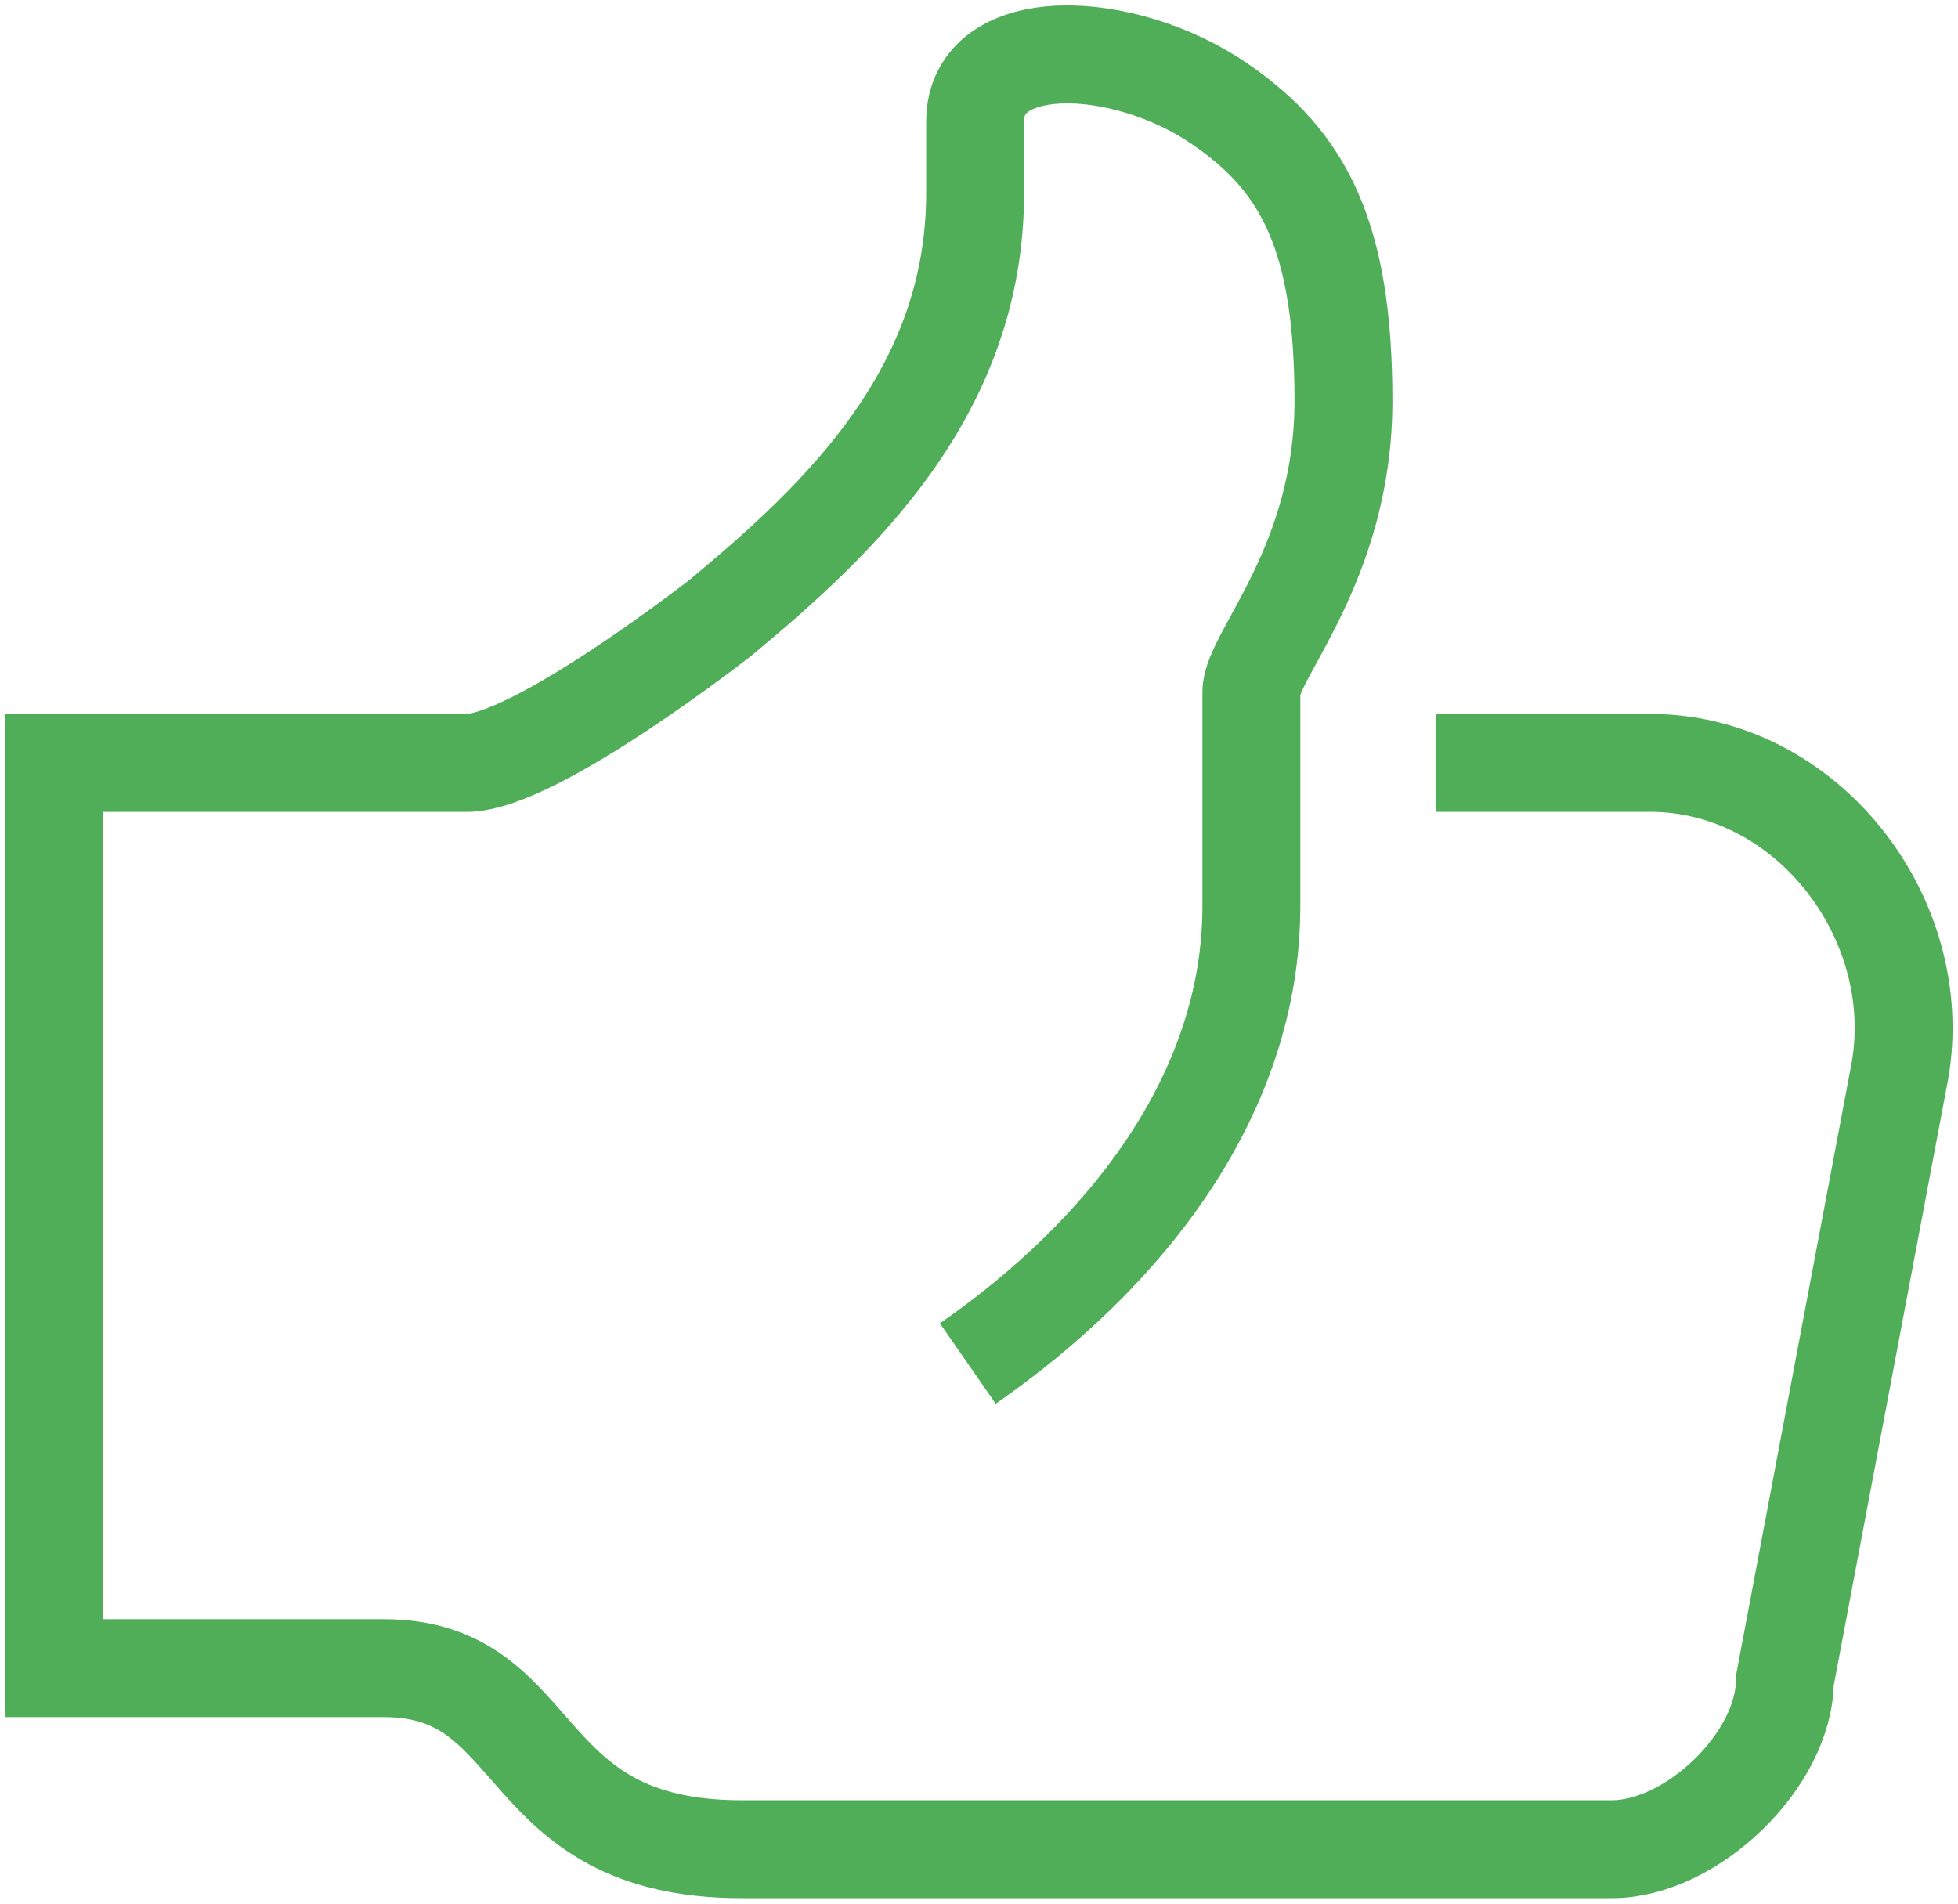 <svg xmlns="http://www.w3.org/2000/svg" width="36" height="35" viewBox="0 0 36 35">
    <path fill="none" fill-rule="evenodd" stroke="#4FAE57" stroke-width="1.8" d="M17.794 25.07c2.893-2.009 5.214-4.936 5.214-8.415v-3.933c0-.67 1.693-2.359 1.693-5.353 0-3.032-.731-4.404-2.275-5.46-1.781-1.22-4.497-1.306-4.497.324v1.311c0 3.644-2.468 5.976-4.677 7.81 0 0-3.415 2.673-4.676 2.673H1V30.67h6.06c3 0 2.349 3.329 6.573 3.329h16.003c1.473 0 3.18-1.651 3.18-3.1l2.119-11.226c.476-2.796-1.715-5.647-4.598-5.647h-3.943"/>
</svg>
